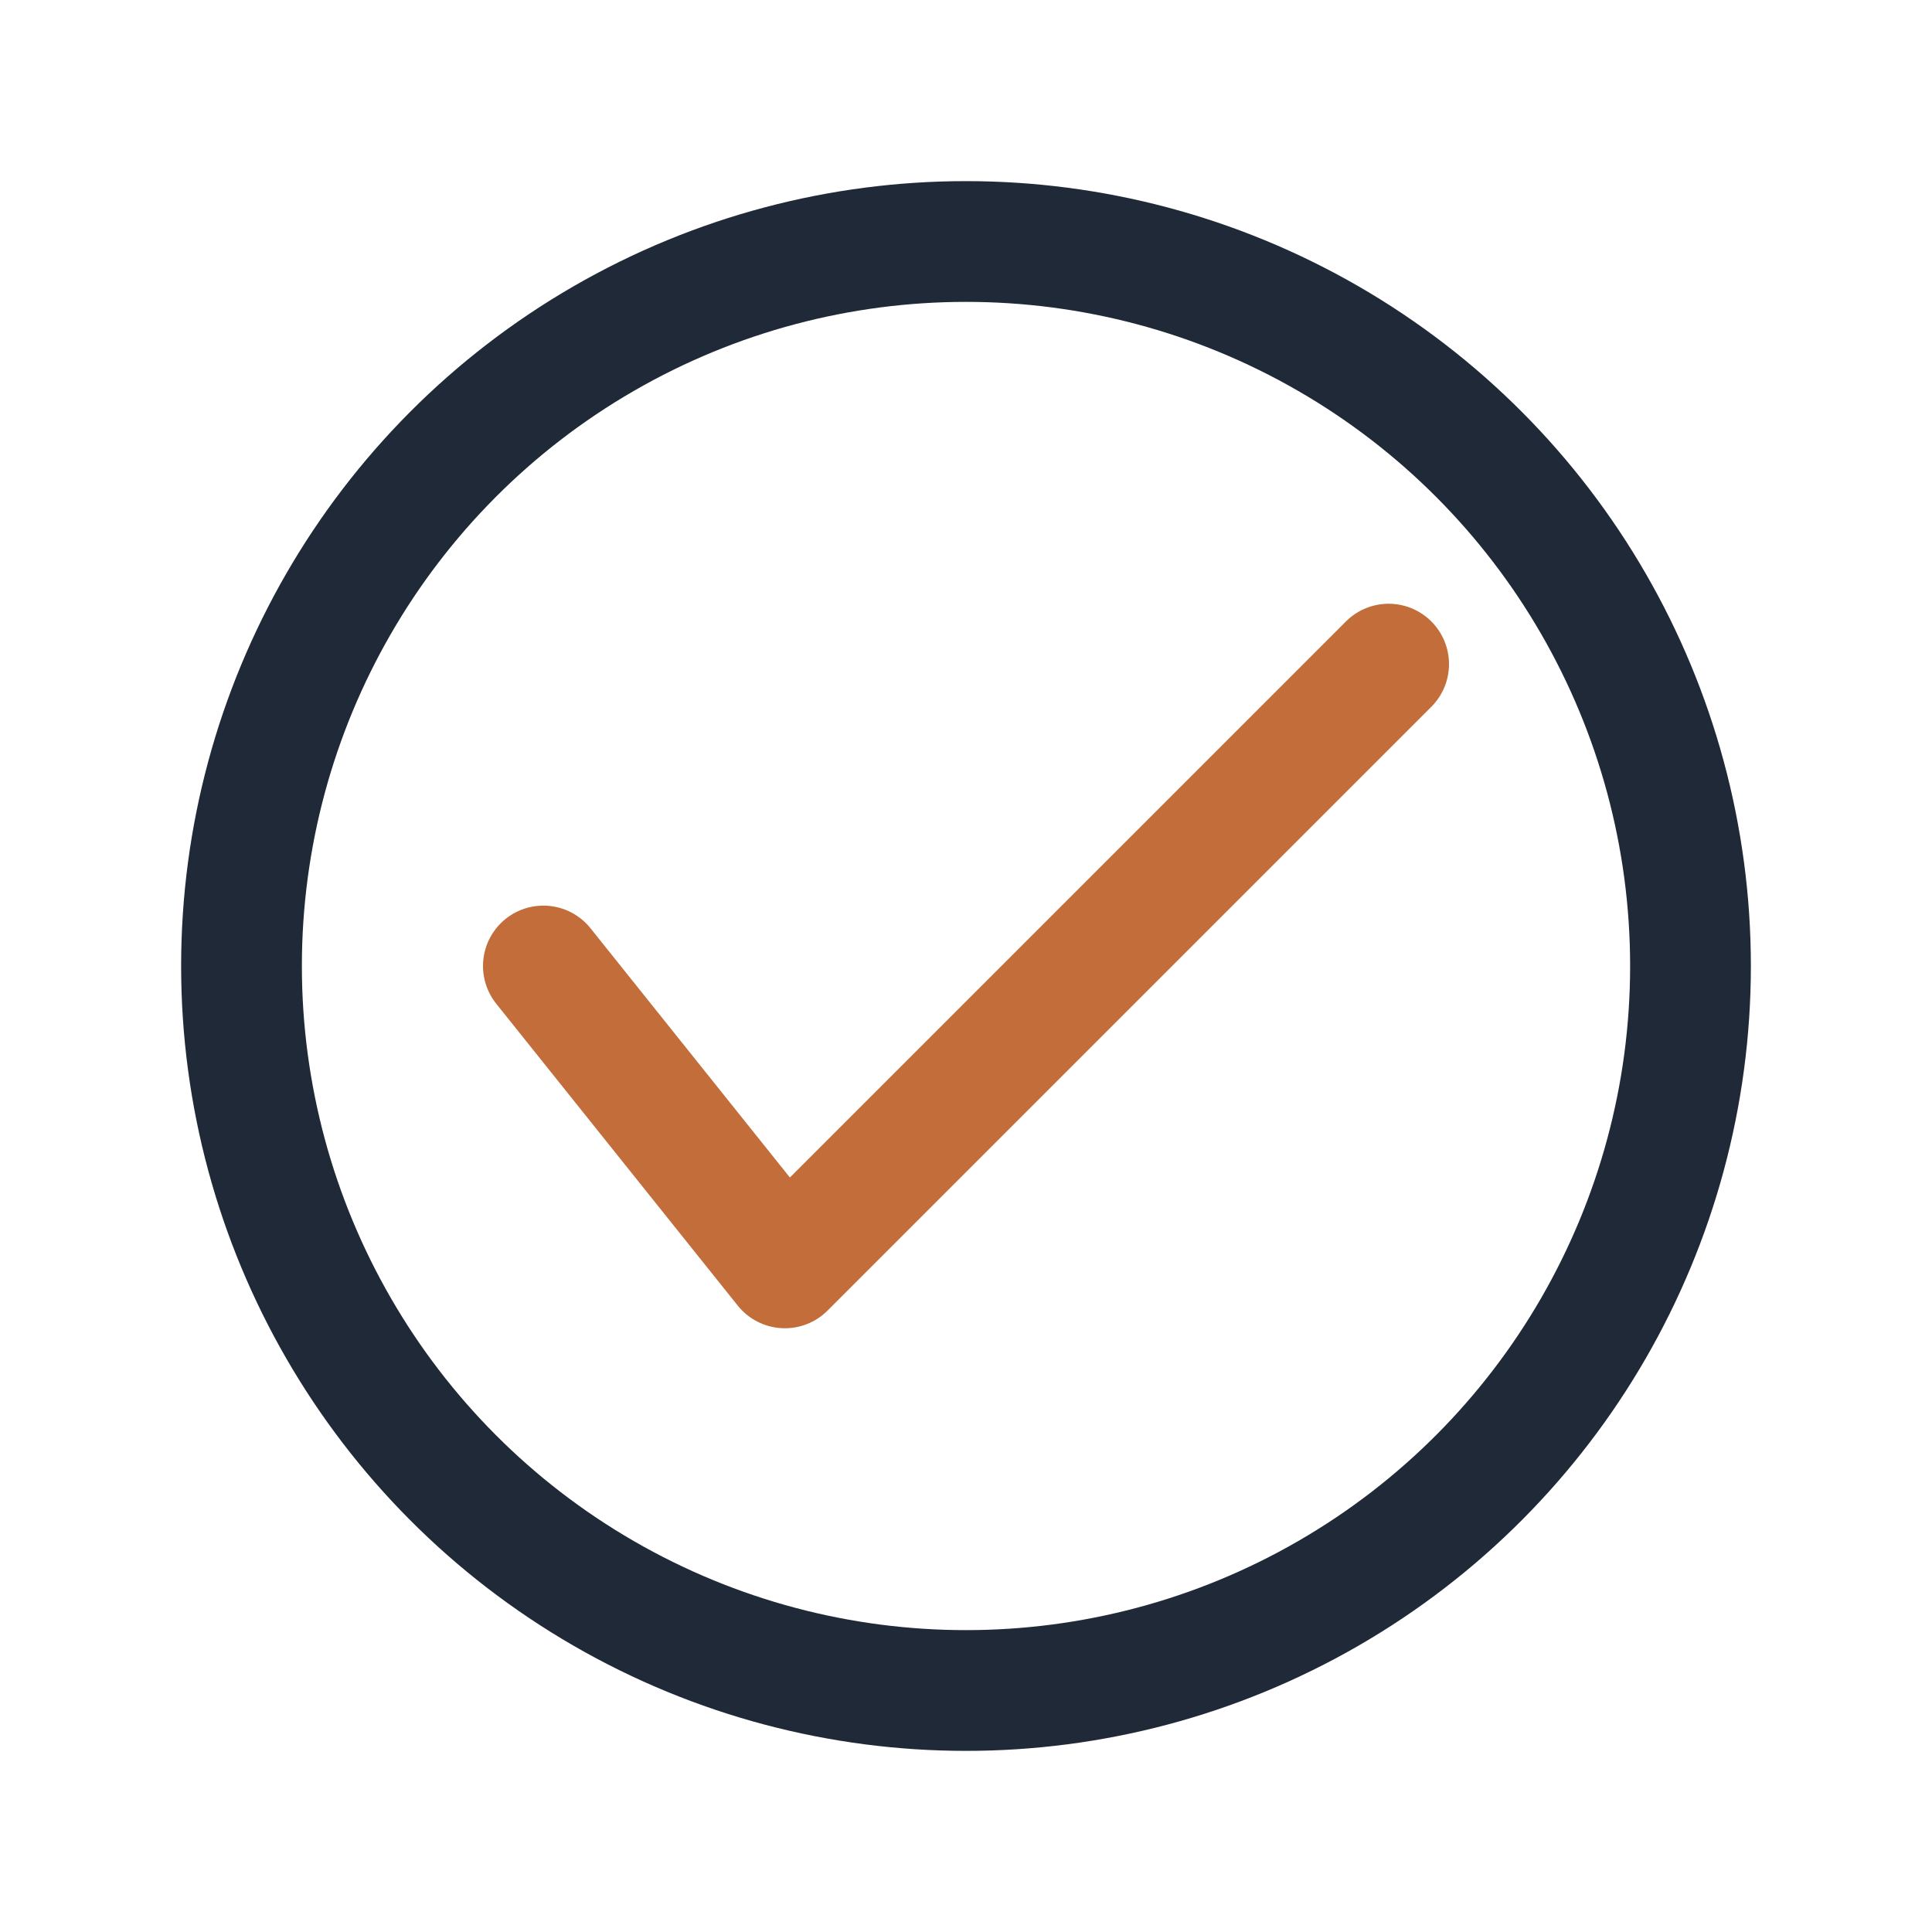 <?xml version="1.0" encoding="UTF-8"?>
<svg xmlns="http://www.w3.org/2000/svg" width="32" height="32" viewBox="0 0 32 32"><circle cx="16" cy="16" r="12" fill="none" stroke="#1F2937" stroke-width="2"/><path d="M9 16l4 5 10-10" fill="none" stroke="#C26D3A" stroke-width="2" stroke-linecap="round" stroke-linejoin="round"/></svg>